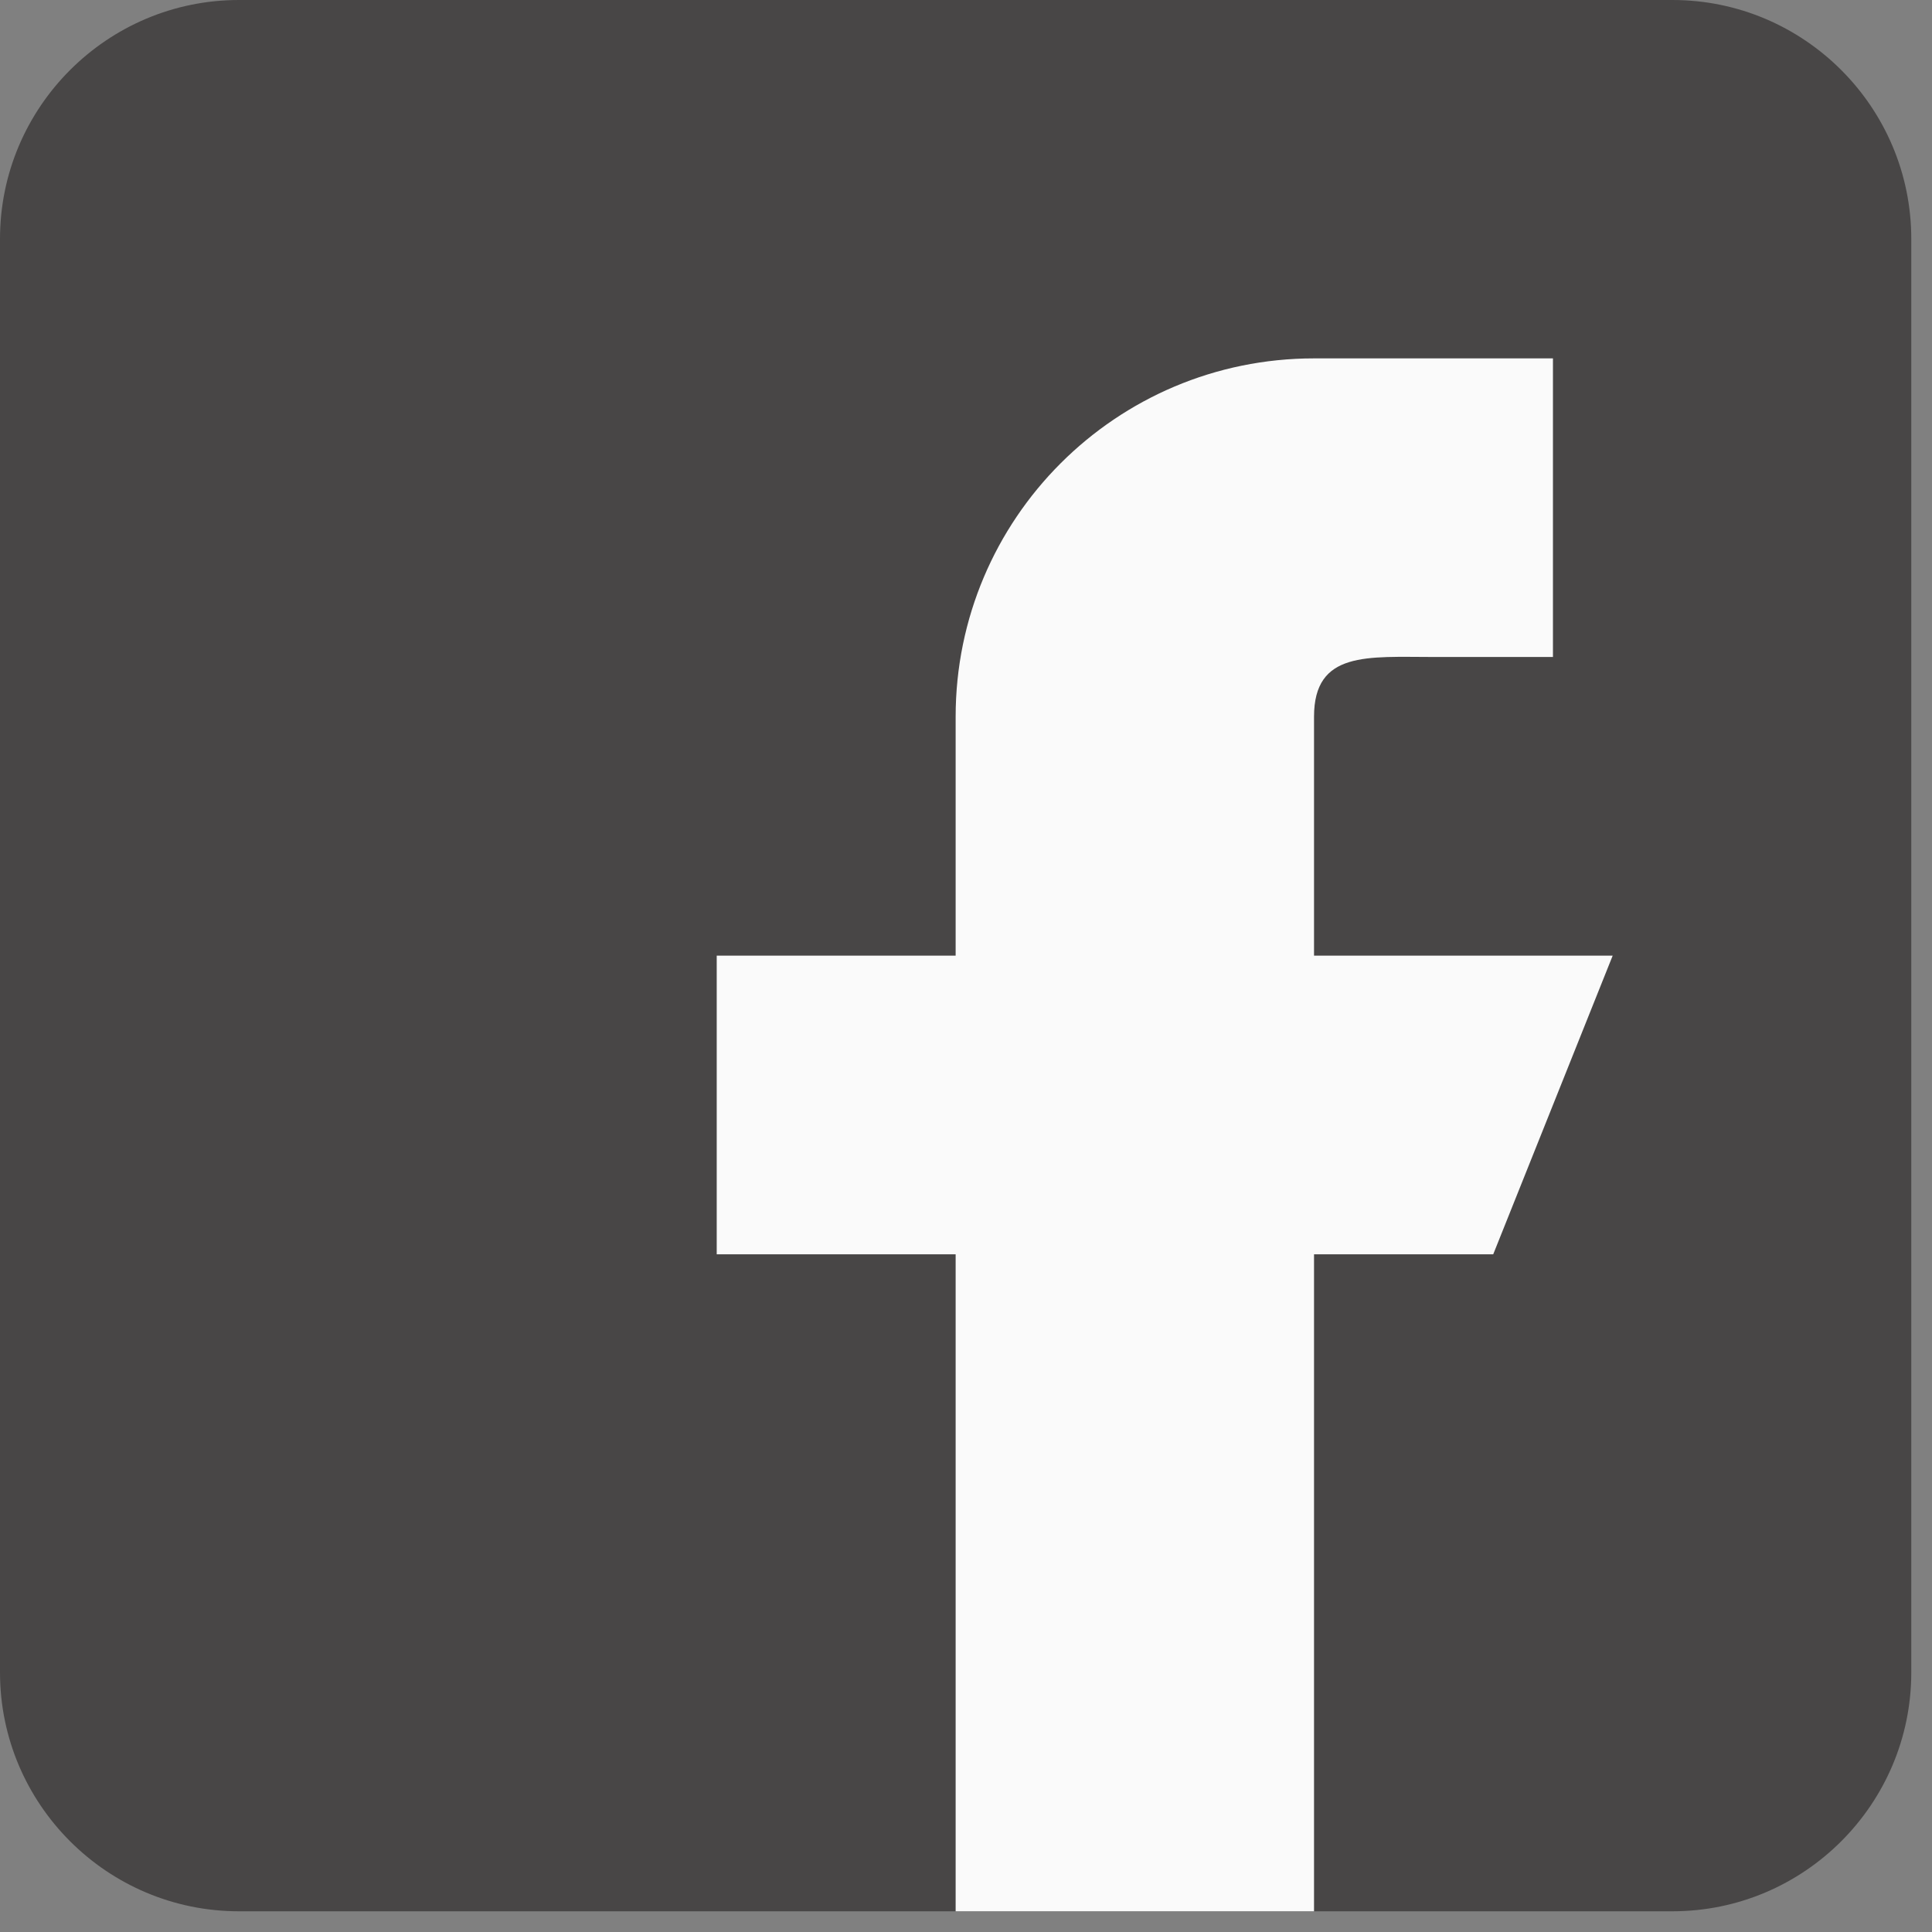 <svg width="36" height="36" viewBox="0 0 36 36" fill="none" xmlns="http://www.w3.org/2000/svg">
<rect x="0" y="0" width="36" height="36" fill="#808080" stroke="none"/>
<g clip-path="url(#clip0_598_1163)">
<path d="M31.163 0H4.452C1.997 0 0 1.997 0 4.452V31.163C0 33.618 1.997 35.614 4.452 35.614H31.163C33.618 35.614 35.614 33.618 35.614 31.163V4.452C35.614 1.997 33.618 0 31.163 0Z" fill="#484646"/>
<path d="M30.05 17.807H24.485V13.355C24.485 12.127 25.482 12.242 26.711 12.242H28.937V6.678H24.485C20.797 6.678 17.807 9.667 17.807 13.355V17.807H13.355V23.372H17.807V35.614H24.485V23.372H27.824L30.05 17.807Z" fill="#FAFAFA"/>
</g>
<defs>
<clipPath id="clip0_598_1163">
<rect width="35.614" height="35.614" fill="white"/>
</clipPath>
</defs>
</svg>
